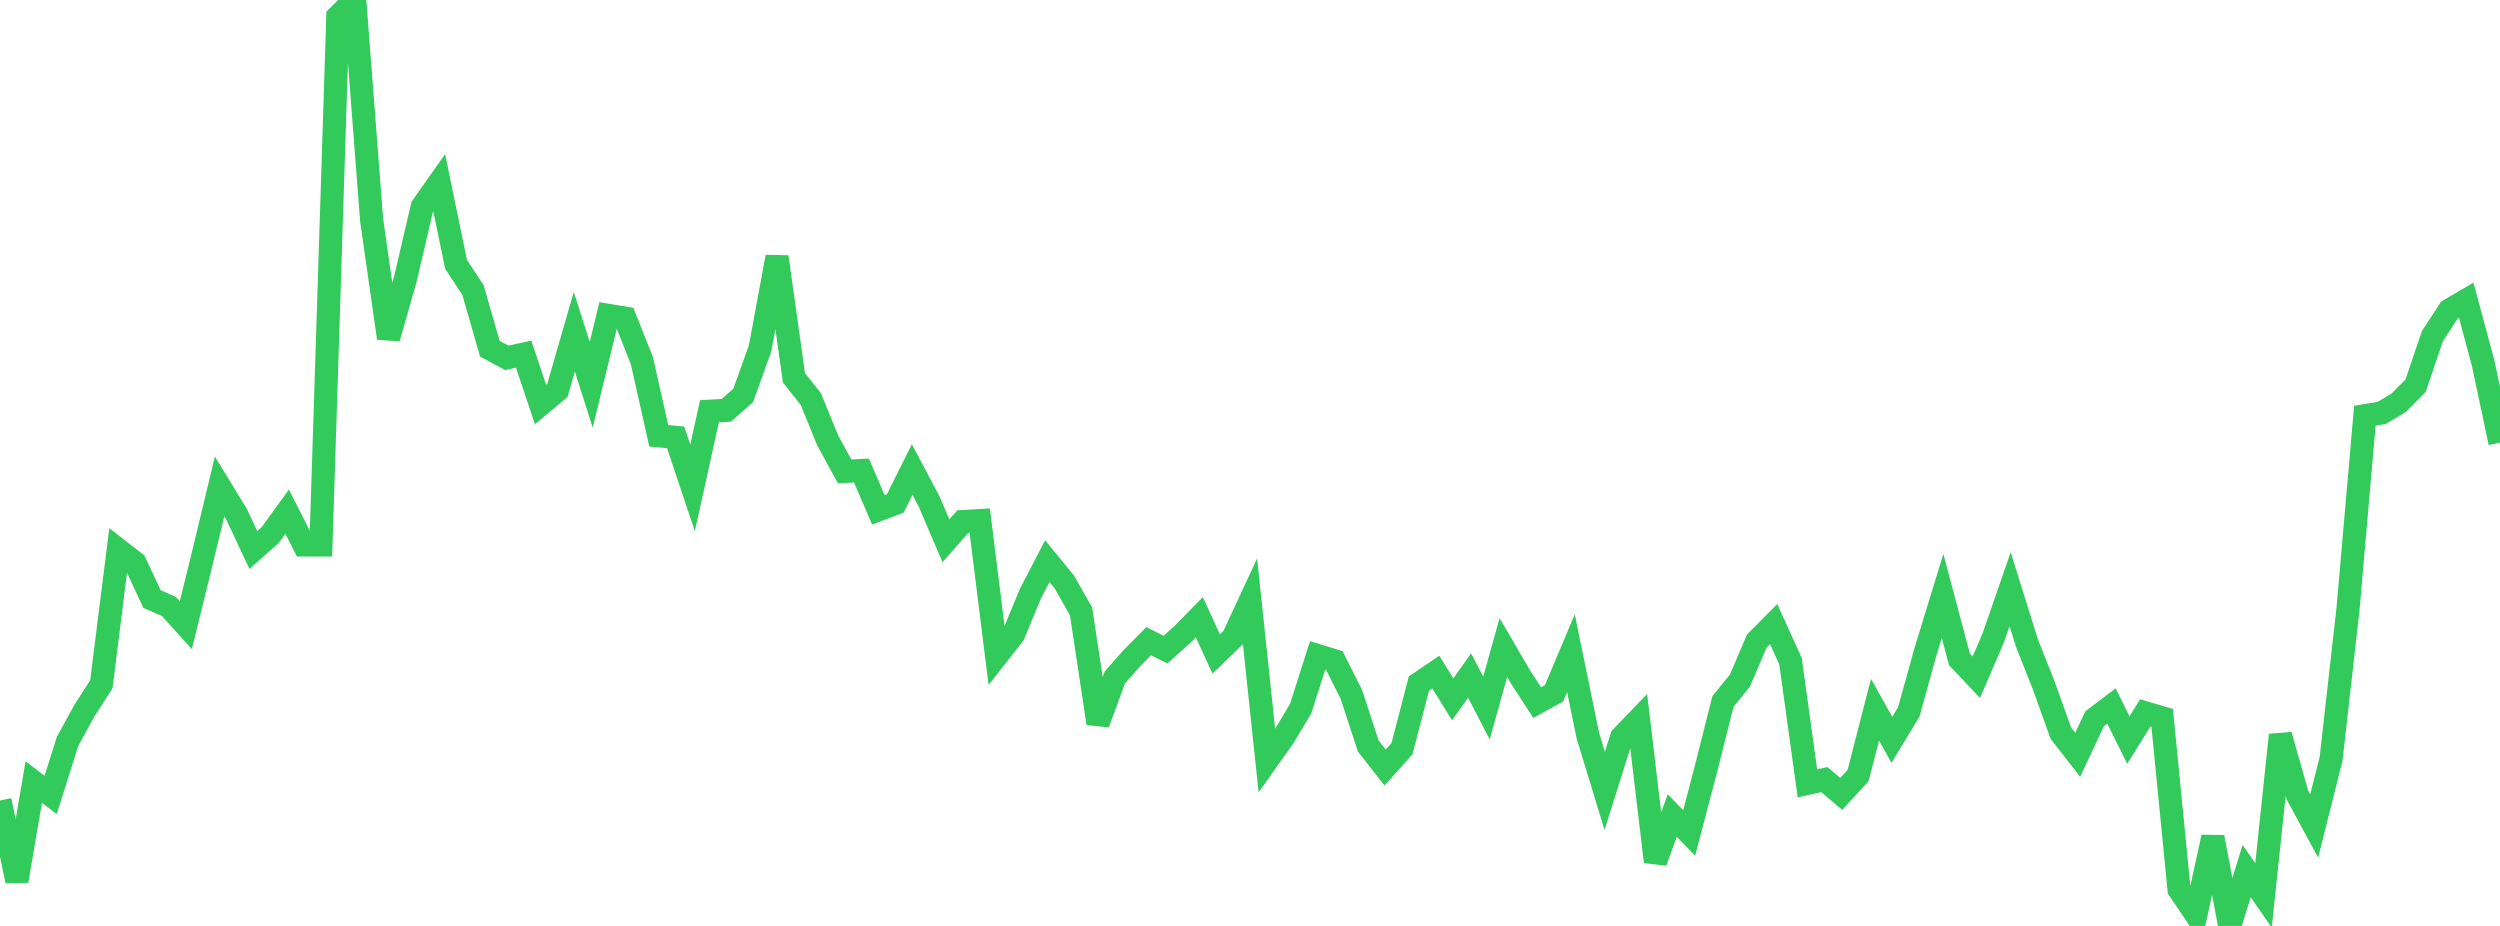 <?xml version="1.0" standalone="no"?>
<!DOCTYPE svg PUBLIC "-//W3C//DTD SVG 1.1//EN" "http://www.w3.org/Graphics/SVG/1.1/DTD/svg11.dtd">

<svg width="135" height="50" viewBox="0 0 135 50" preserveAspectRatio="none" 
  xmlns="http://www.w3.org/2000/svg"
  xmlns:xlink="http://www.w3.org/1999/xlink">


<polyline points="0.0, 43.228 0.912, 47.568 1.824, 42.232 2.736, 42.926 3.649, 40.035 4.561, 38.369 5.473, 36.956 6.385, 29.688 7.297, 30.396 8.209, 32.348 9.122, 32.748 10.034, 33.759 10.946, 30.061 11.858, 26.268 12.77, 27.76 13.682, 29.702 14.595, 28.891 15.507, 27.633 16.419, 29.428 17.331, 29.428 18.243, 0.893 19.155, 0.0 20.068, 11.88 20.98, 18.261 21.892, 15.062 22.804, 11.154 23.716, 9.861 24.628, 14.274 25.541, 15.663 26.453, 18.831 27.365, 19.322 28.277, 19.123 29.189, 21.842 30.101, 21.082 31.014, 17.914 31.926, 20.78 32.838, 17.03 33.75, 17.181 34.662, 19.475 35.574, 23.535 36.486, 23.62 37.399, 26.348 38.311, 22.207 39.223, 22.158 40.135, 21.35 41.047, 18.805 41.959, 13.871 42.872, 20.398 43.784, 21.549 44.696, 23.783 45.608, 25.455 46.52, 25.409 47.432, 27.531 48.345, 27.185 49.257, 25.355 50.169, 27.076 51.081, 29.202 51.993, 28.166 52.905, 28.112 53.818, 35.422 54.73, 34.26 55.642, 32.06 56.554, 30.304 57.466, 31.415 58.378, 33.014 59.291, 39.063 60.203, 36.578 61.115, 35.548 62.027, 34.625 62.939, 35.076 63.851, 34.259 64.764, 33.329 65.676, 35.315 66.588, 34.428 67.5, 32.464 68.412, 41.076 69.324, 39.79 70.236, 38.266 71.149, 35.401 72.061, 35.68 72.973, 37.498 73.885, 40.282 74.797, 41.446 75.709, 40.427 76.622, 36.91 77.534, 36.292 78.446, 37.766 79.358, 36.477 80.27, 38.235 81.182, 34.969 82.095, 36.536 83.007, 37.942 83.919, 37.438 84.831, 35.273 85.743, 39.716 86.655, 42.709 87.568, 39.809 88.48, 38.858 89.392, 46.535 90.304, 44.04 91.216, 44.978 92.128, 41.5 93.041, 37.878 93.953, 36.758 94.865, 34.62 95.777, 33.699 96.689, 35.709 97.601, 42.301 98.514, 42.098 99.426, 42.87 100.338, 41.88 101.25, 38.325 102.162, 39.952 103.074, 38.442 103.986, 35.158 104.899, 32.182 105.811, 35.607 106.723, 36.572 107.635, 34.448 108.547, 31.817 109.459, 34.737 110.372, 37.04 111.284, 39.586 112.196, 40.759 113.108, 38.817 114.02, 38.125 114.932, 39.964 115.845, 38.494 116.757, 38.764 117.669, 48.03 118.581, 49.383 119.493, 45.206 120.405, 50.0 121.318, 47.035 122.23, 48.353 123.142, 39.69 124.054, 42.921 124.966, 44.604 125.878, 40.984 126.791, 32.896 127.703, 22.449 128.615, 22.296 129.527, 21.75 130.439, 20.834 131.351, 18.153 132.264, 16.75 133.176, 16.215 134.088, 19.6 135.0, 23.901" fill="none" stroke="#32ca5b" stroke-width="1.25"/>

</svg>